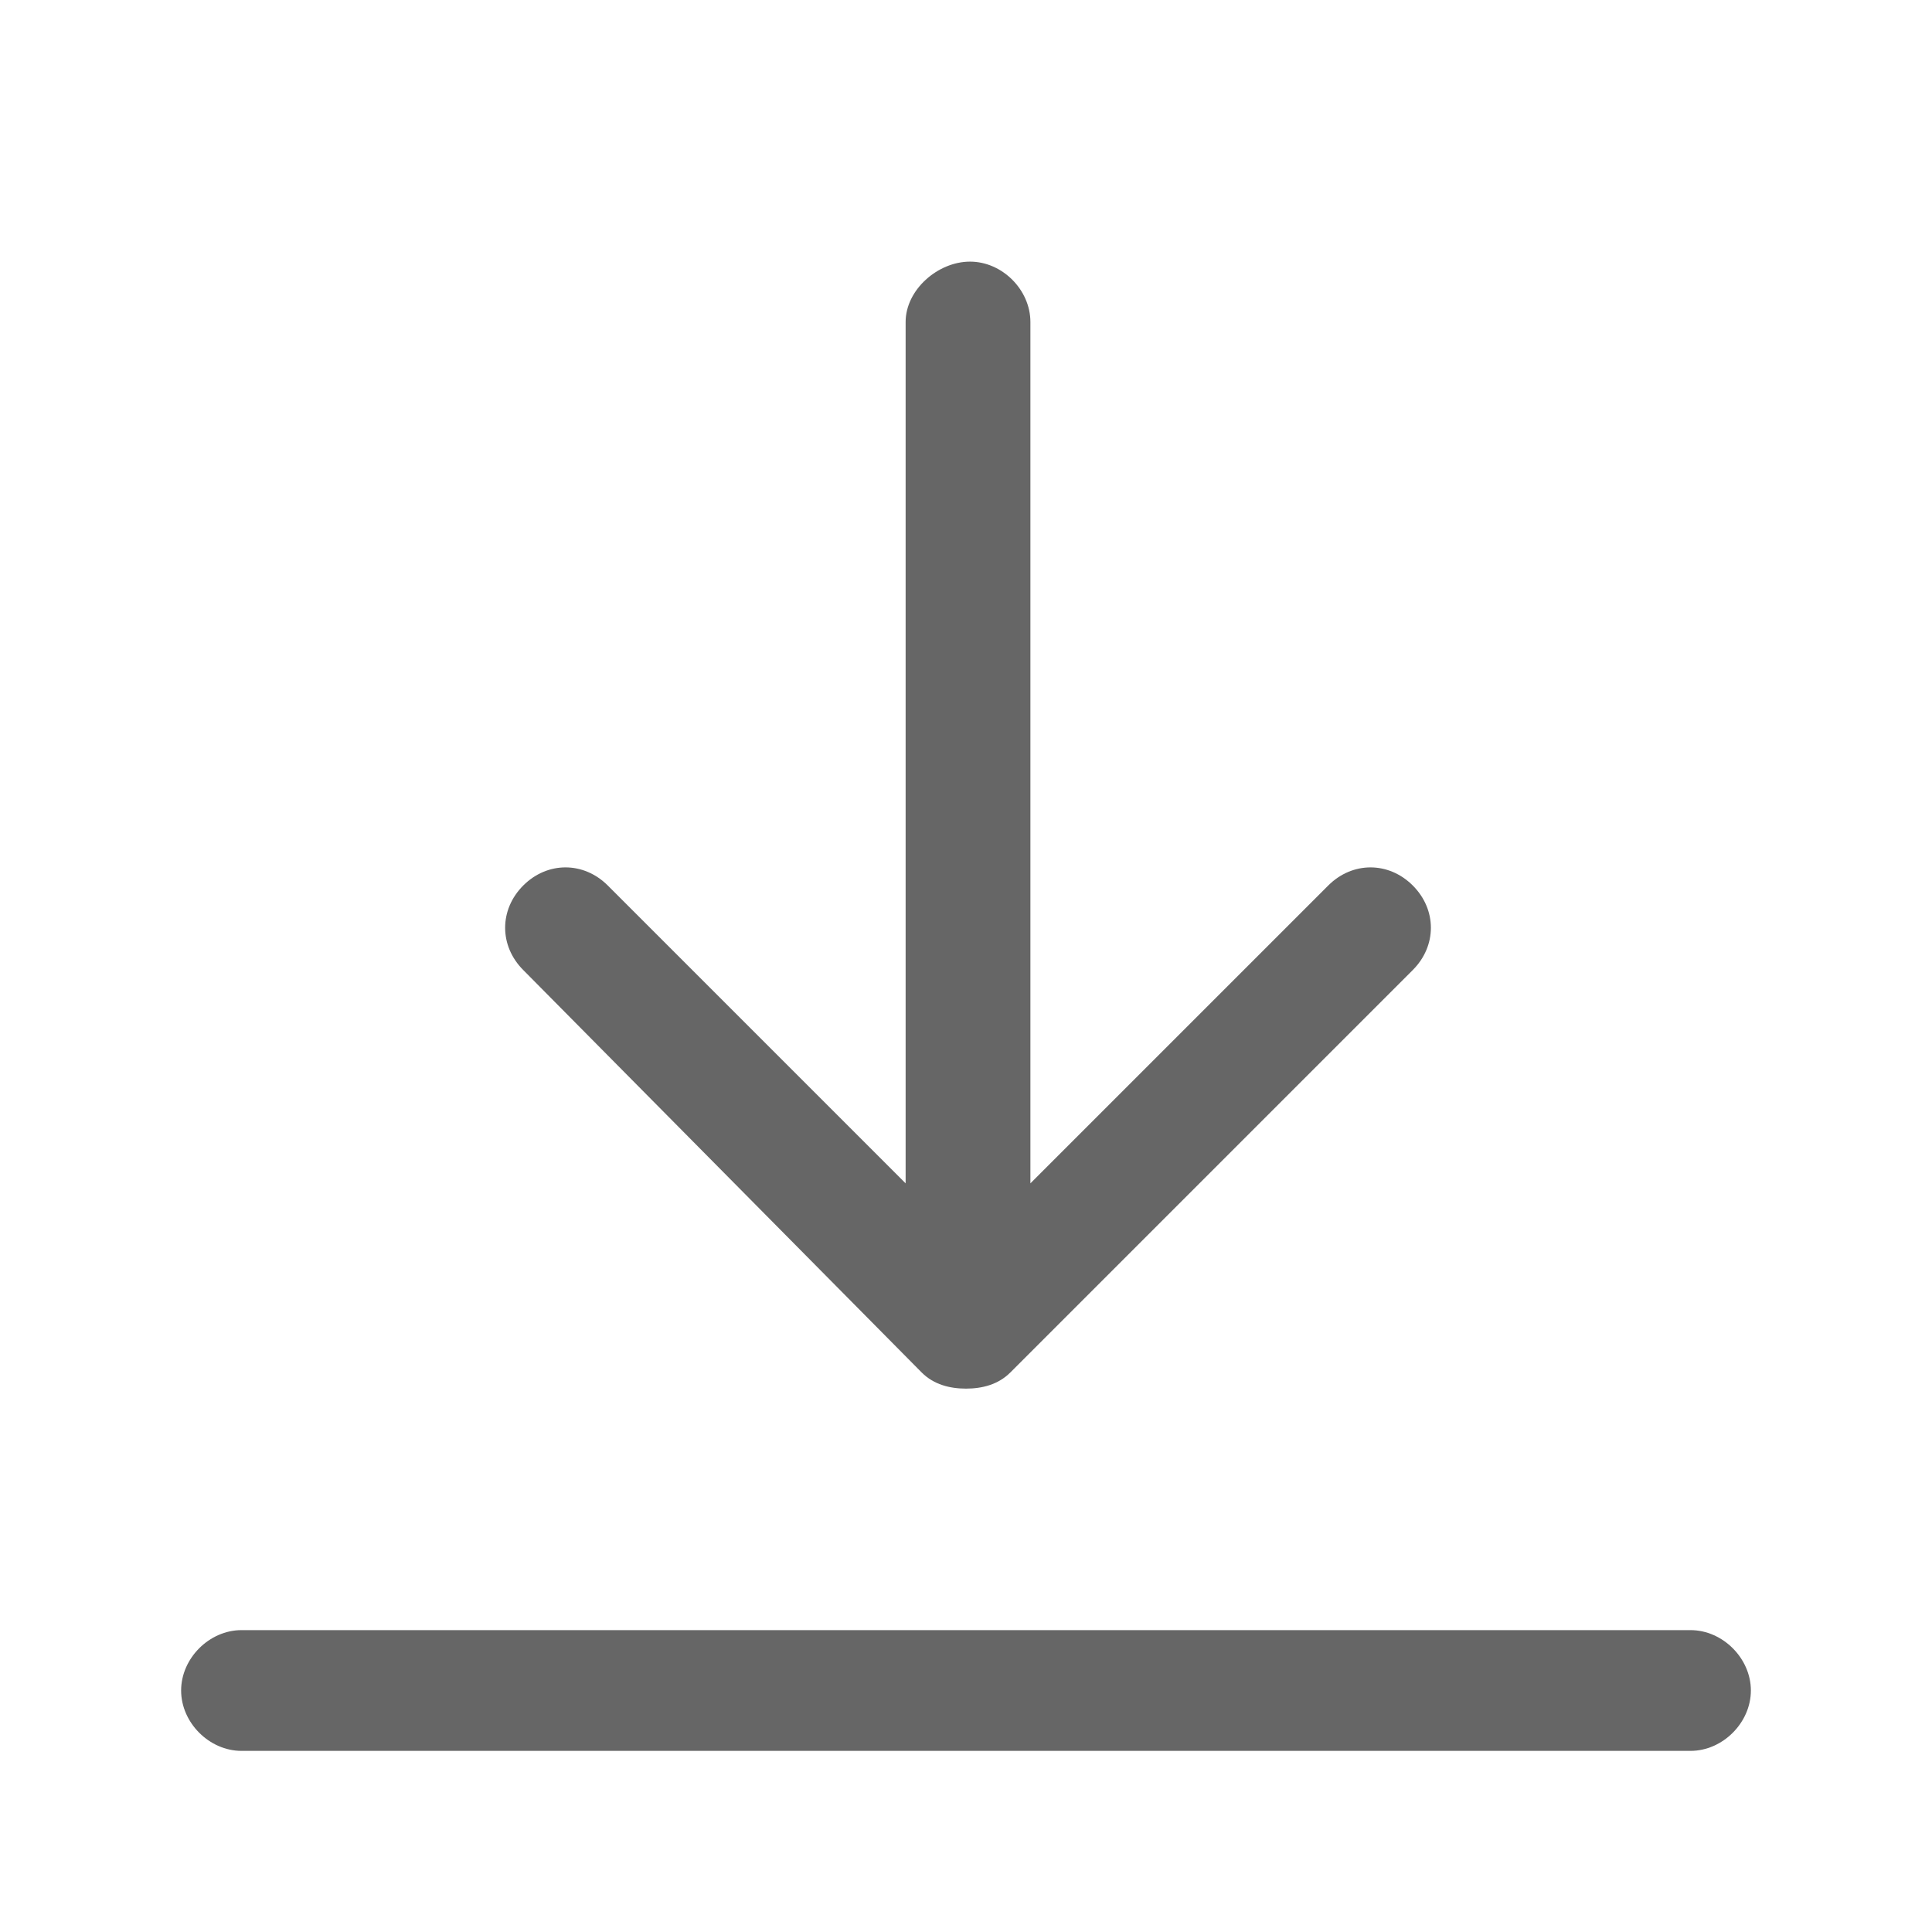 <svg t="1682756875767" class="icon" viewBox="0 0 1024 1024" version="1.1" xmlns="http://www.w3.org/2000/svg" p-id="4843" width="24" height="24"><path d="M896 864H128c-17.067 0-32 14.933-32 32s14.933 32 32 32h768c17.067 0 32-14.933 32-32s-14.933-32-32-32zM488.533 727.467c6.4 6.4 14.933 8.533 23.467 8.533s17.067-2.133 23.467-8.533l213.333-213.333c12.8-12.8 12.8-32 0-44.8-12.8-12.8-32-12.8-44.8 0l-157.867 157.867V170.667c0-17.067-14.933-32-32-32s-34.133 14.933-34.133 32v456.533L322.133 469.333c-12.8-12.8-32-12.8-44.8 0-12.8 12.8-12.8 32 0 44.8l211.2 213.333z" fill="#666666" p-id="4844"></path></svg>